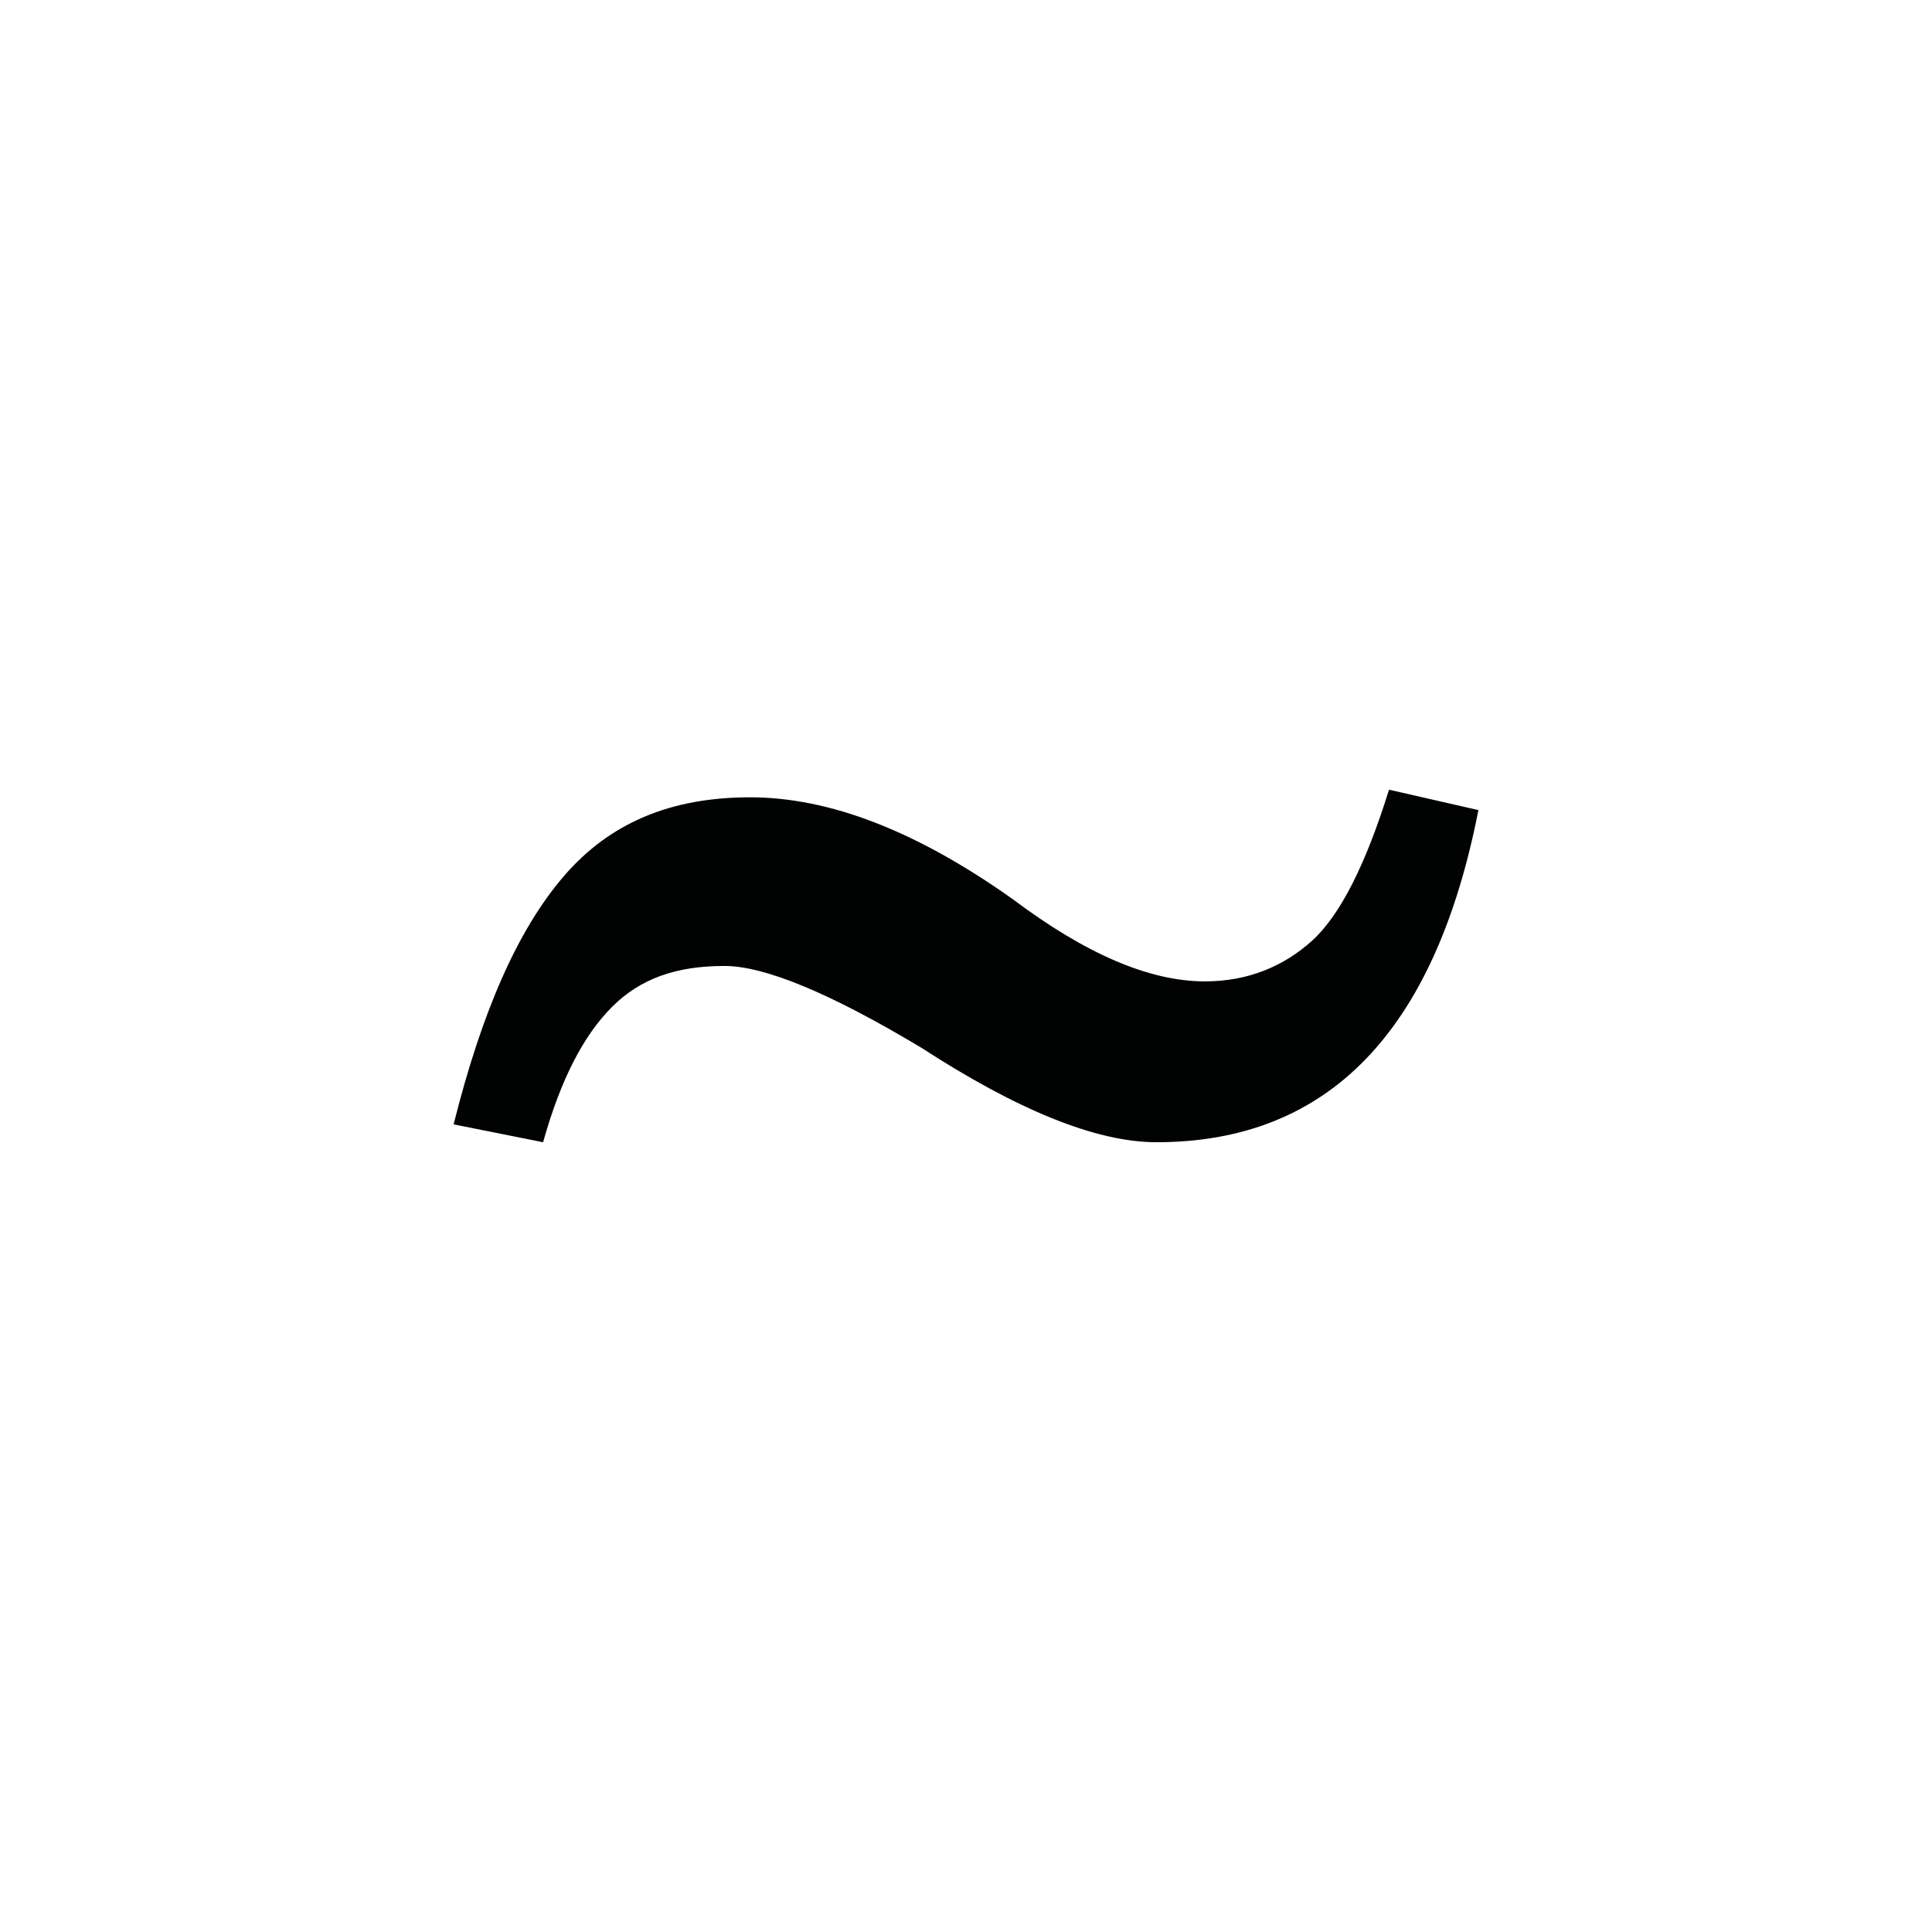 <?xml version="1.0" encoding="utf-8"?>
<!-- Generator: Adobe Illustrator 16.0.3, SVG Export Plug-In . SVG Version: 6.00 Build 0)  -->
<!DOCTYPE svg PUBLIC "-//W3C//DTD SVG 1.1//EN" "http://www.w3.org/Graphics/SVG/1.1/DTD/svg11.dtd">
<svg version="1.1" id="Ebene_1" xmlns="http://www.w3.org/2000/svg" xmlns:xlink="http://www.w3.org/1999/xlink" x="0px" y="0px"
	 width="45.354px" height="45.354px" viewBox="0 0 45.354 45.354" enable-background="new 0 0 45.354 45.354" xml:space="preserve">
<path fill="#010202" d="M28.286,23.038c1.021,0,1.86-0.36,2.521-0.96c0.659-0.601,1.26-1.799,1.8-3.54l2.099,0.479
	c-1.021,5.22-3.539,7.797-7.558,7.797c-1.439,0-3.299-0.778-5.521-2.219c-2.099-1.259-3.66-1.919-4.619-1.919
	c-1.14,0-1.979,0.3-2.639,0.96c-0.66,0.66-1.2,1.679-1.62,3.178l-2.1-0.419c0.66-2.639,1.5-4.559,2.58-5.818
	c1.08-1.261,2.519-1.86,4.378-1.86c1.858,0,3.899,0.78,6.18,2.4C25.467,22.378,26.966,23.038,28.286,23.038L28.286,23.038z"/>
</svg>
